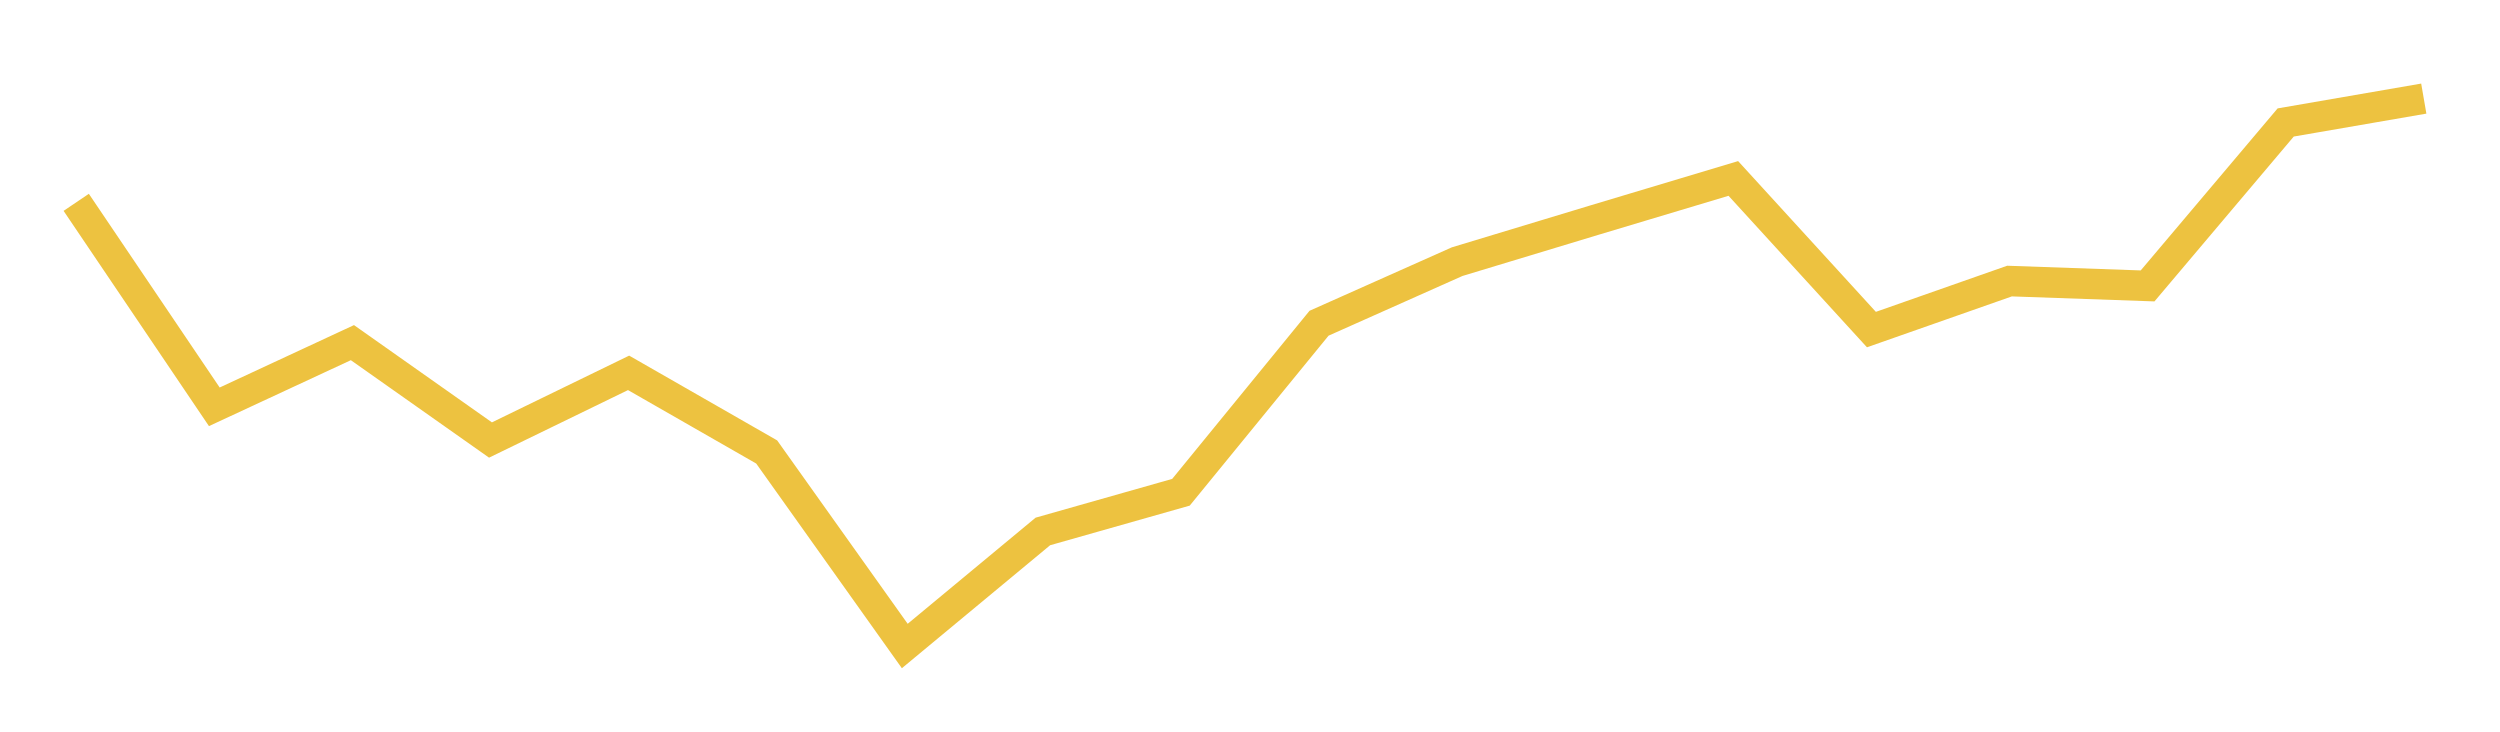 <svg width="164" height="48" xmlns="http://www.w3.org/2000/svg" xmlns:xlink="http://www.w3.org/1999/xlink"><path fill="none" stroke="rgb(237,194,64)" stroke-width="2" d="M5,13.273L14.059,26.687L23.118,22.477L32.176,28.865L41.235,24.459L50.294,29.649L59.353,42.378L68.412,34.863L77.471,32.292L86.529,21.204L95.588,17.165L104.647,14.423L113.706,11.706L122.765,21.62L131.824,18.438L140.882,18.756L149.941,8.034L159,6.468"></path></svg>